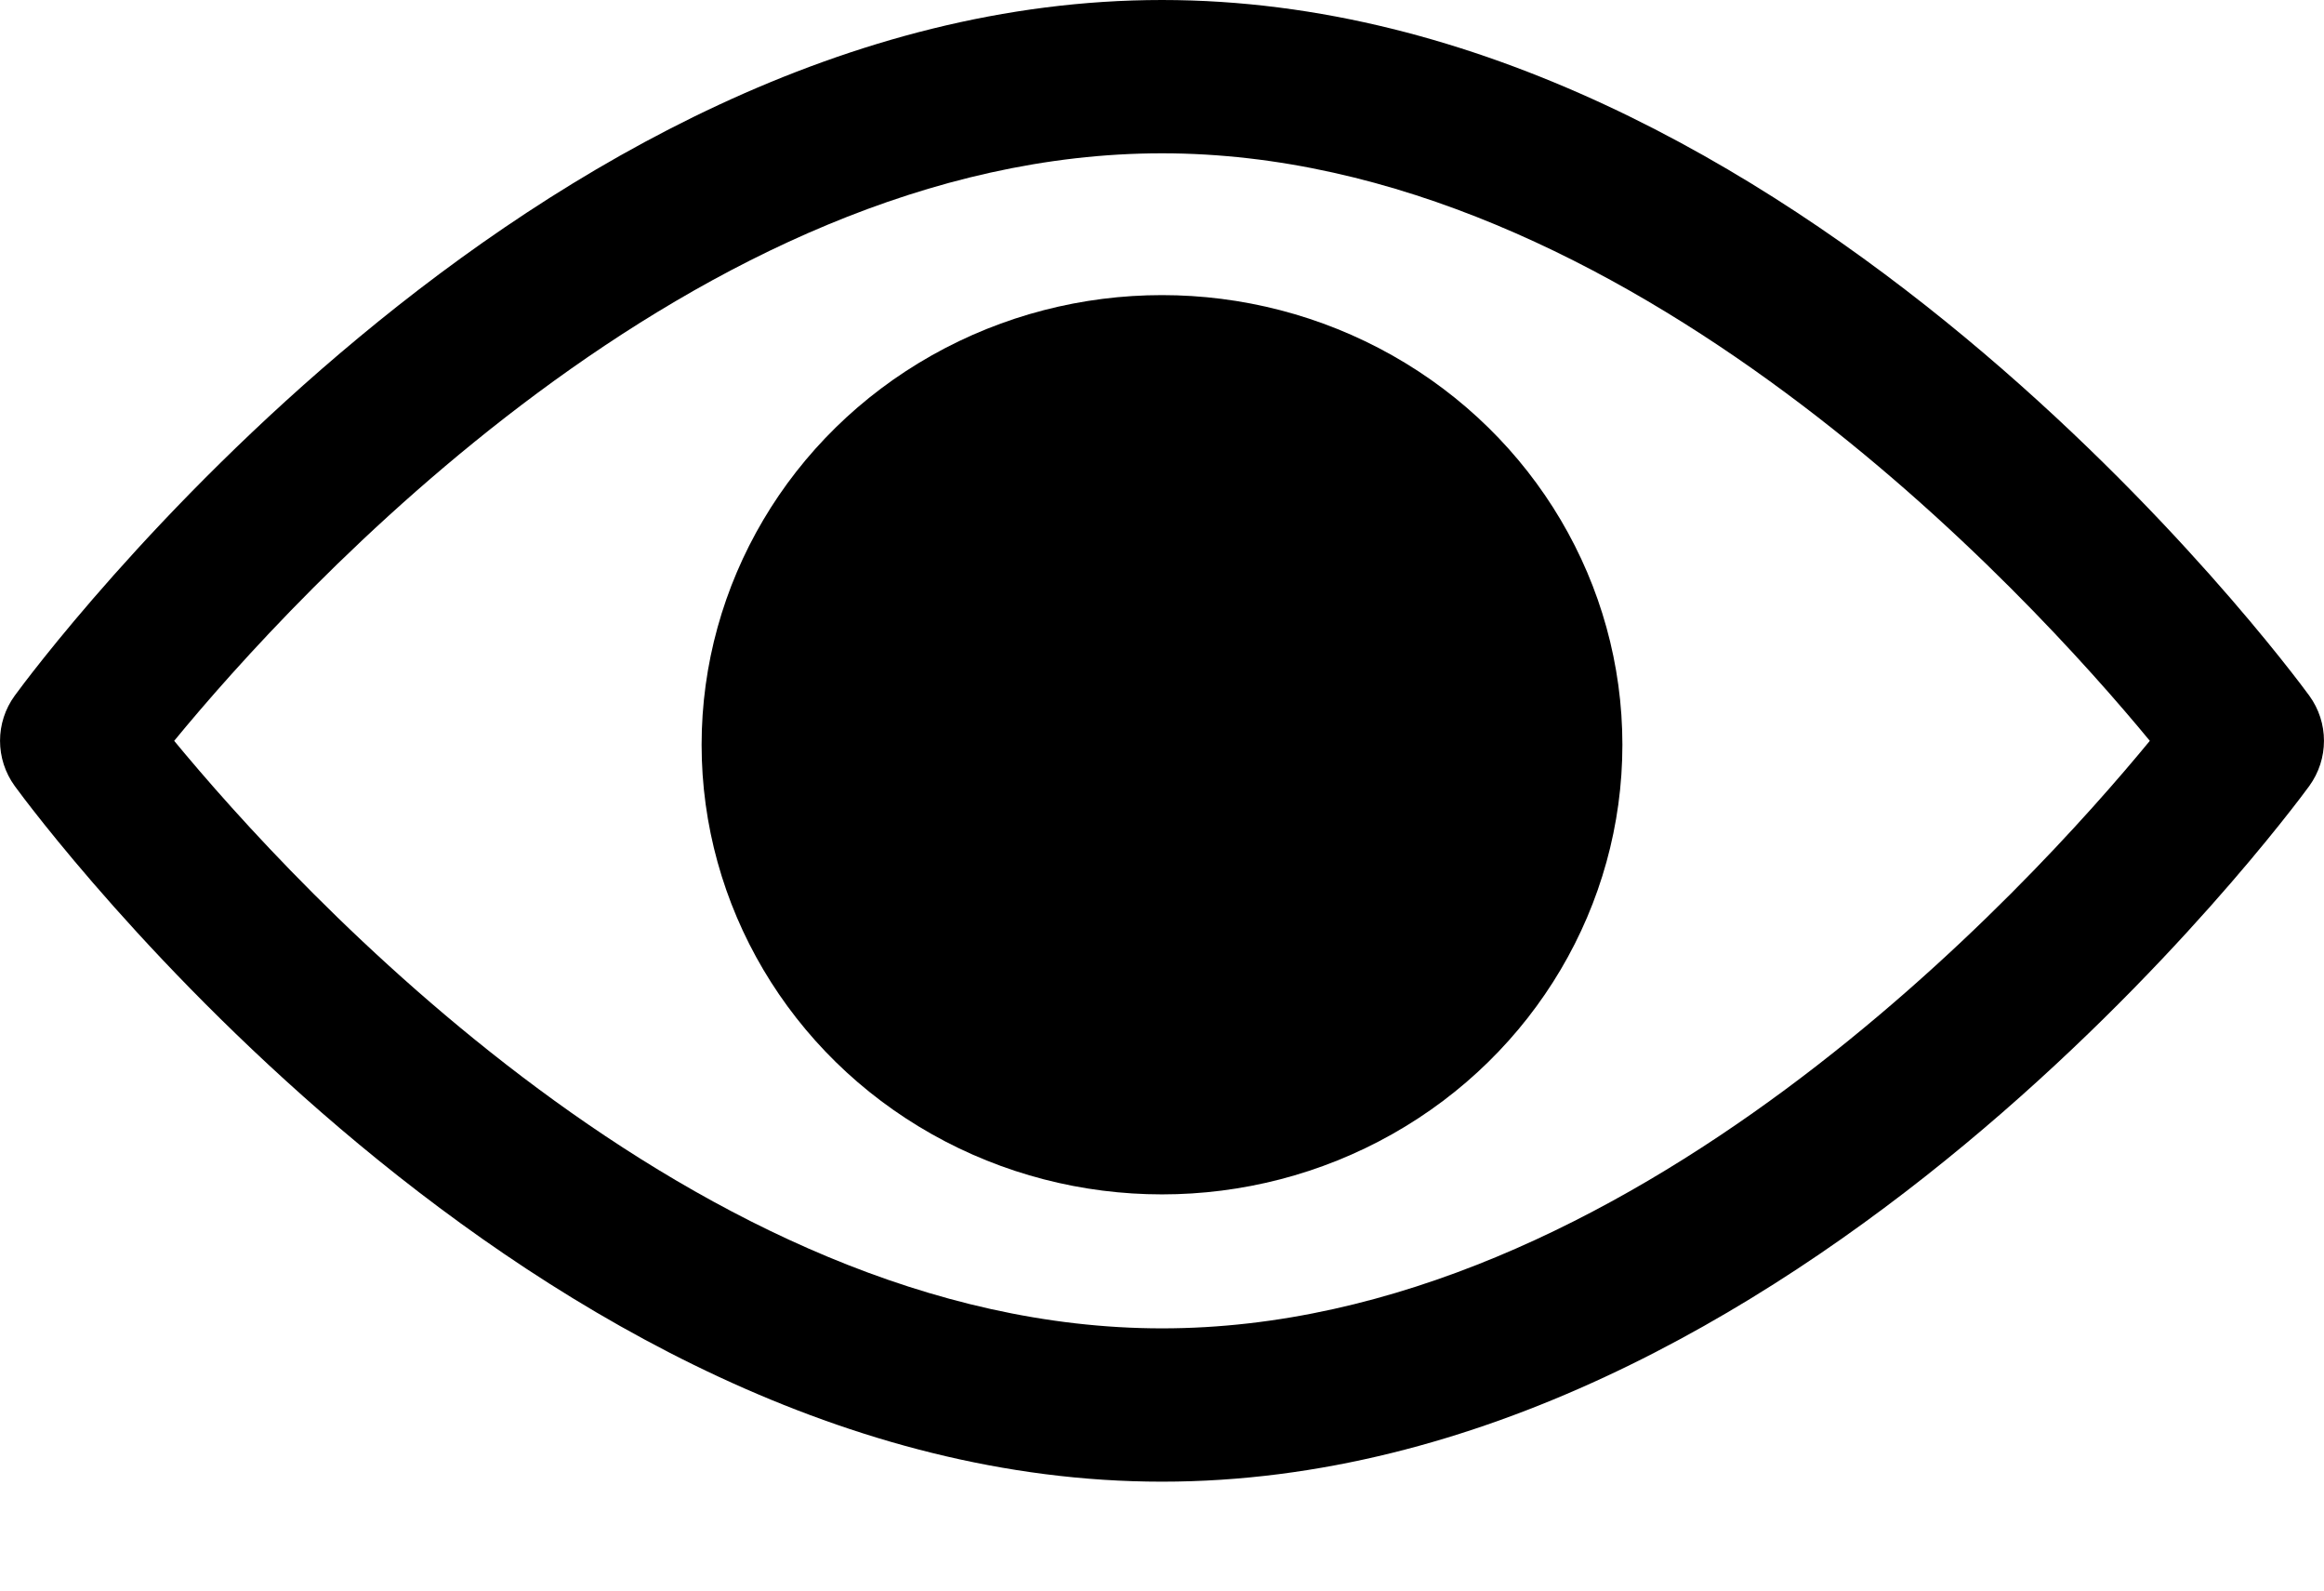 <svg width="19" height="13" viewBox="0 0 19 13" fill="none" xmlns="http://www.w3.org/2000/svg">
<path d="M18.879 5.685C18.709 5.453 14.665 0 9.5 0C4.335 0 0.29 5.453 0.121 5.685C-0.04 5.905 -0.04 6.204 0.121 6.425C0.29 6.657 4.335 12.11 9.5 12.11C14.665 12.11 18.709 6.657 18.879 6.425C19.04 6.204 19.04 5.905 18.879 5.685ZM9.5 10.857C5.695 10.857 2.4 7.238 1.424 6.055C2.398 4.87 5.687 1.253 9.5 1.253C13.305 1.253 16.6 4.872 17.576 6.055C16.601 7.24 13.313 10.857 9.5 10.857Z" fill="black"/>
<ellipse cx="9.5" cy="6.087" rx="3.764" ry="3.675" fill="black"/>
</svg>
